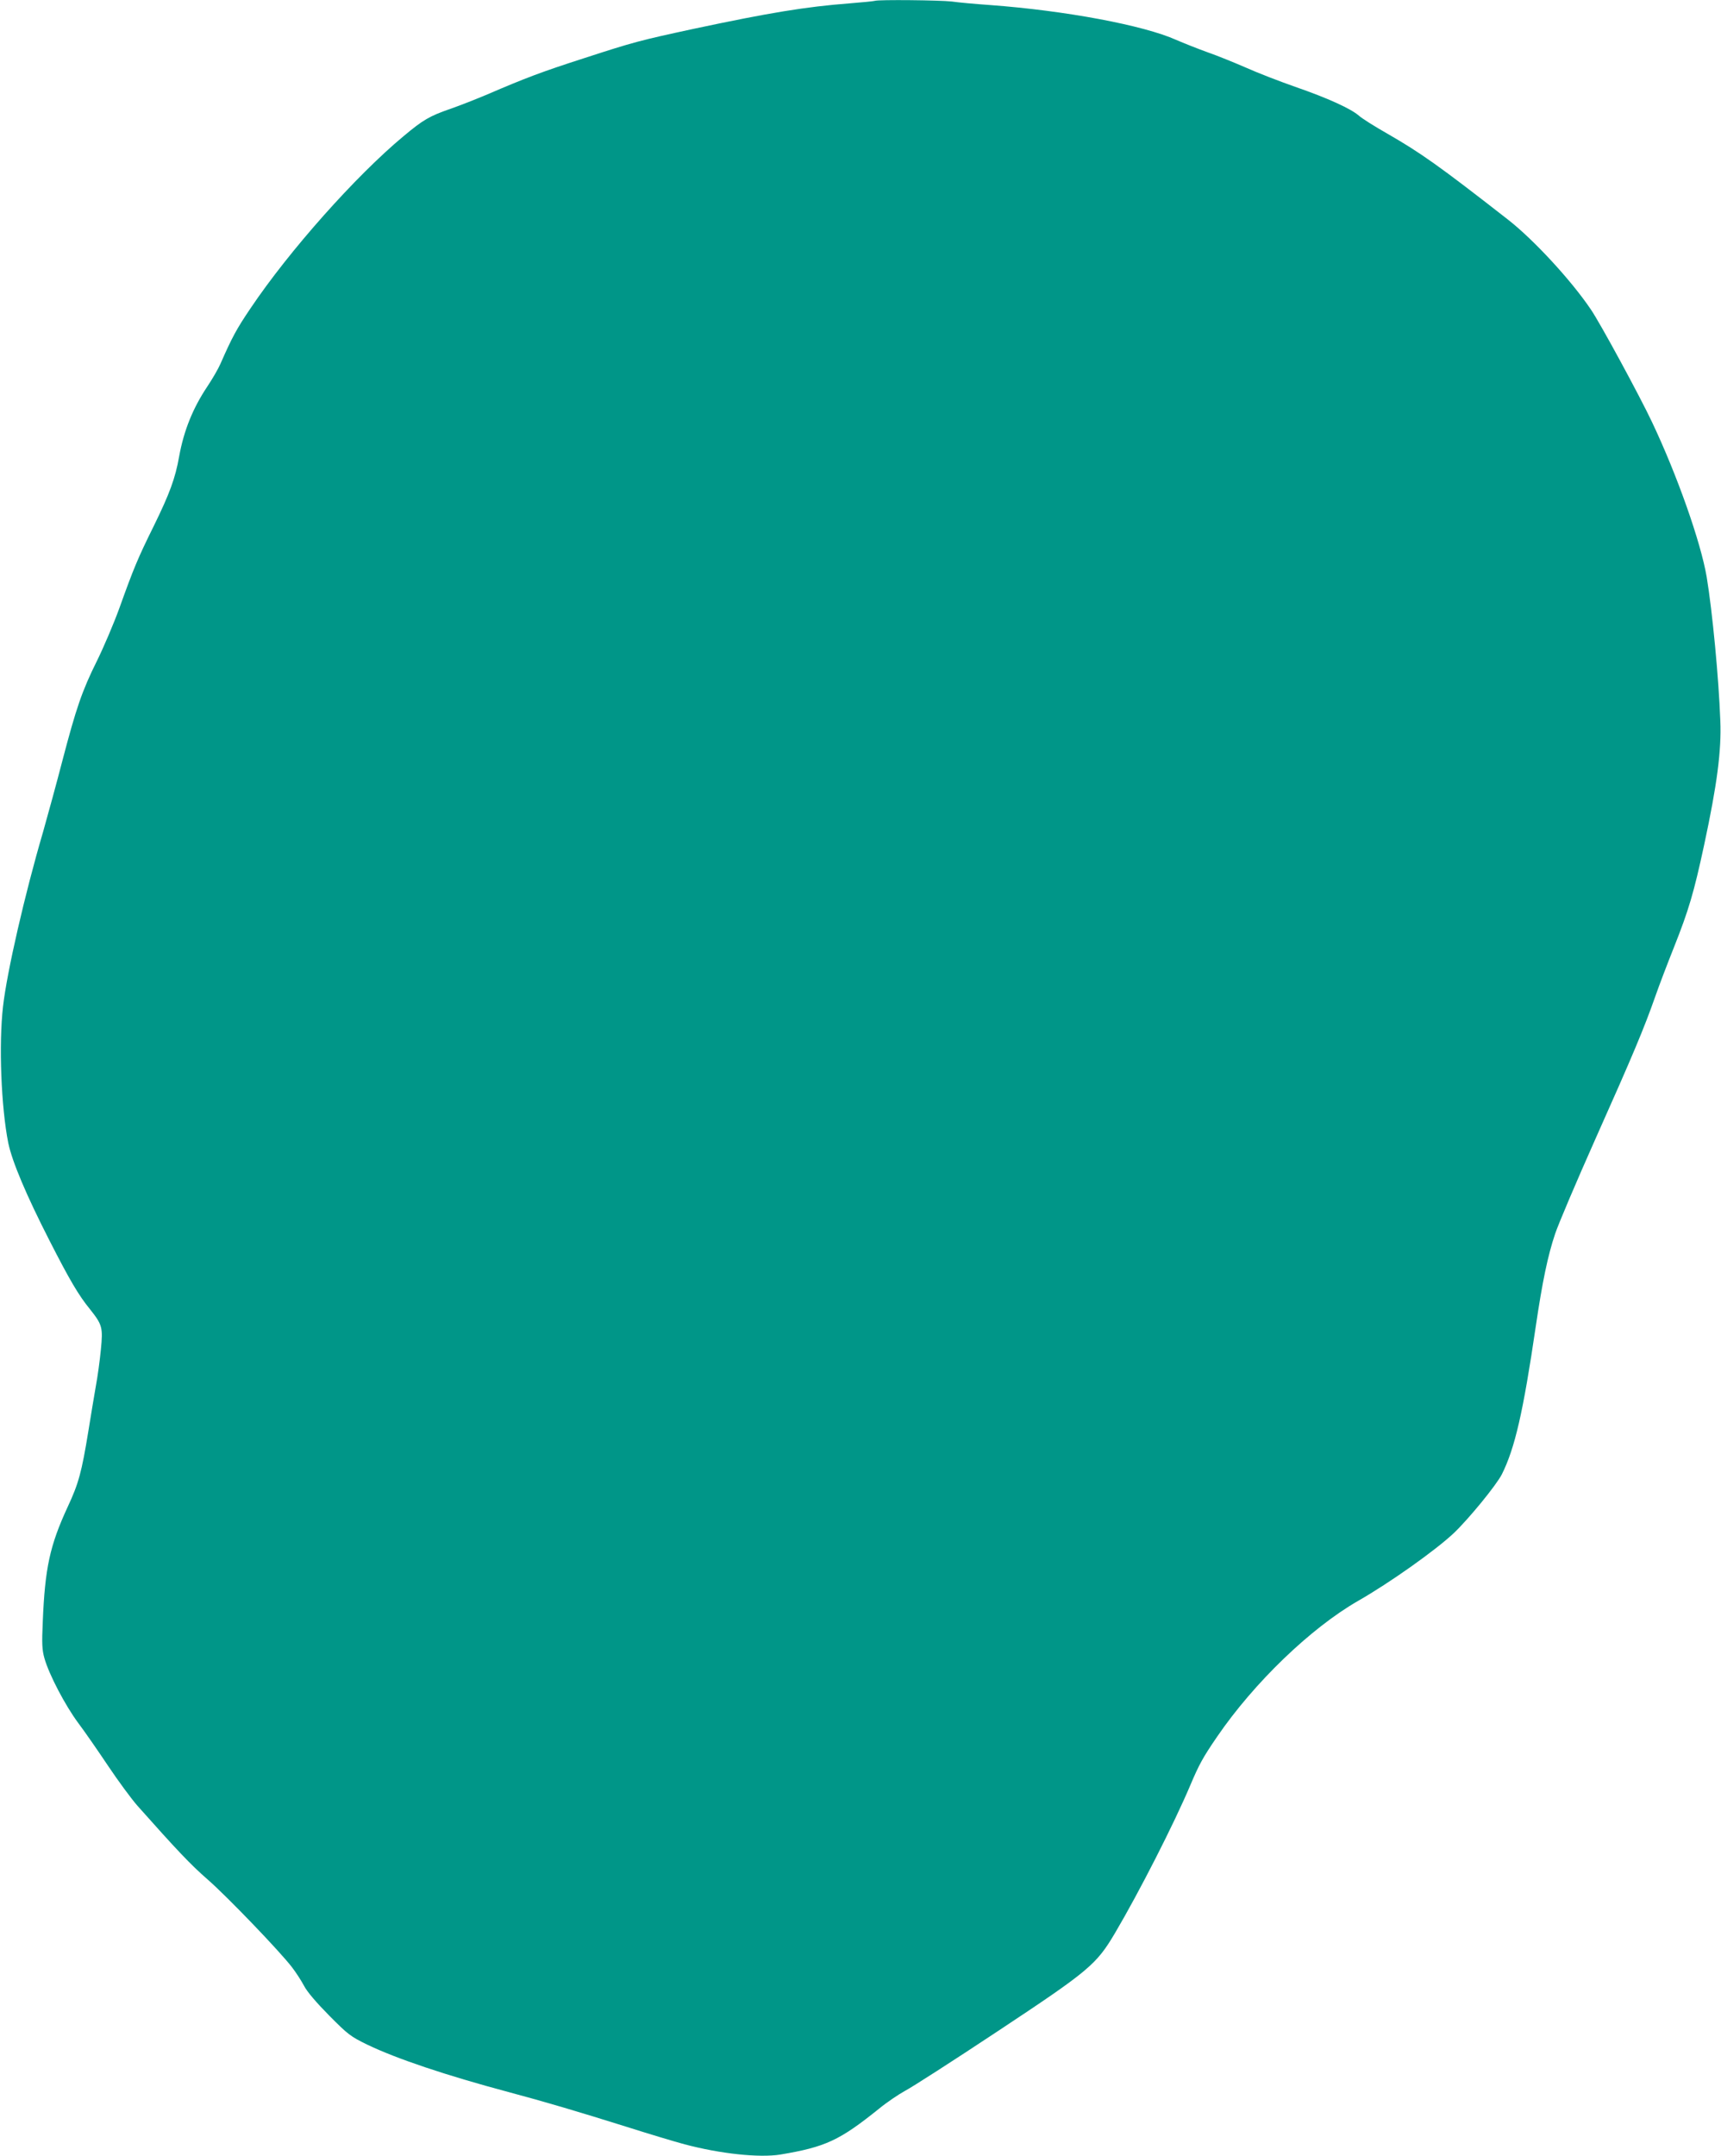 <?xml version="1.0" standalone="no"?>
<!DOCTYPE svg PUBLIC "-//W3C//DTD SVG 20010904//EN"
 "http://www.w3.org/TR/2001/REC-SVG-20010904/DTD/svg10.dtd">
<svg version="1.0" xmlns="http://www.w3.org/2000/svg"
 width="1022pt" height="1280pt" viewBox="0 0 1022 1280"
 preserveAspectRatio="xMidYMid meet">
<g transform="translate(0,1280) scale(0.1,-0.1)"
fill="#009688" stroke="none">
<path d="M5195 12795 c-5 -2 -73 -9 -150 -15 -261 -20 -478 -56 -925 -151
-320 -69 -358 -79 -650 -174 -255 -82 -349 -118 -575 -215 -66 -28 -165 -67
-220 -86 -124 -43 -162 -65 -278 -162 -284 -236 -679 -680 -909 -1022 -84
-124 -110 -173 -179 -330 -13 -30 -48 -90 -78 -135 -85 -127 -139 -260 -167
-414 -23 -131 -57 -222 -150 -412 -96 -194 -120 -252 -205 -489 -33 -91 -93
-232 -134 -315 -88 -177 -123 -280 -205 -593 -33 -128 -85 -317 -114 -420
-109 -371 -215 -834 -238 -1037 -26 -226 -11 -598 31 -810 23 -111 107 -310
245 -580 120 -235 173 -325 240 -407 74 -93 78 -109 65 -241 -6 -62 -19 -159
-30 -217 -10 -58 -30 -177 -44 -265 -40 -245 -58 -312 -123 -451 -106 -229
-135 -363 -148 -682 -6 -132 -4 -167 10 -217 28 -98 123 -279 200 -383 40 -53
120 -169 179 -257 59 -88 137 -194 173 -235 232 -261 317 -351 416 -437 118
-103 431 -429 502 -522 24 -31 56 -81 72 -111 18 -35 74 -100 149 -176 112
-113 127 -124 225 -172 172 -83 469 -183 840 -282 214 -57 423 -119 700 -206
129 -41 285 -88 345 -104 214 -57 446 -81 569 -61 269 45 352 84 587 273 45
37 115 84 153 105 39 20 285 178 546 351 550 364 590 398 702 587 145 246 350
648 448 880 51 120 73 161 158 285 219 320 555 644 837 806 189 108 461 301
569 403 89 85 252 284 285 349 77 155 126 366 201 877 39 265 72 423 115 550
18 55 126 309 240 565 223 499 289 657 355 845 23 66 73 197 111 292 87 219
118 323 179 607 77 359 103 559 96 736 -9 251 -47 650 -81 855 -35 206 -175
604 -325 920 -70 149 -309 590 -363 668 -116 172 -339 414 -493 534 -410 320
-518 396 -718 511 -72 41 -147 88 -166 105 -48 42 -186 105 -380 172 -91 32
-221 82 -290 113 -69 30 -172 72 -230 92 -58 21 -141 54 -185 73 -193 87 -659
174 -1105 207 -85 6 -188 15 -228 21 -68 8 -435 12 -457 4z"/>
</g>
</svg>
